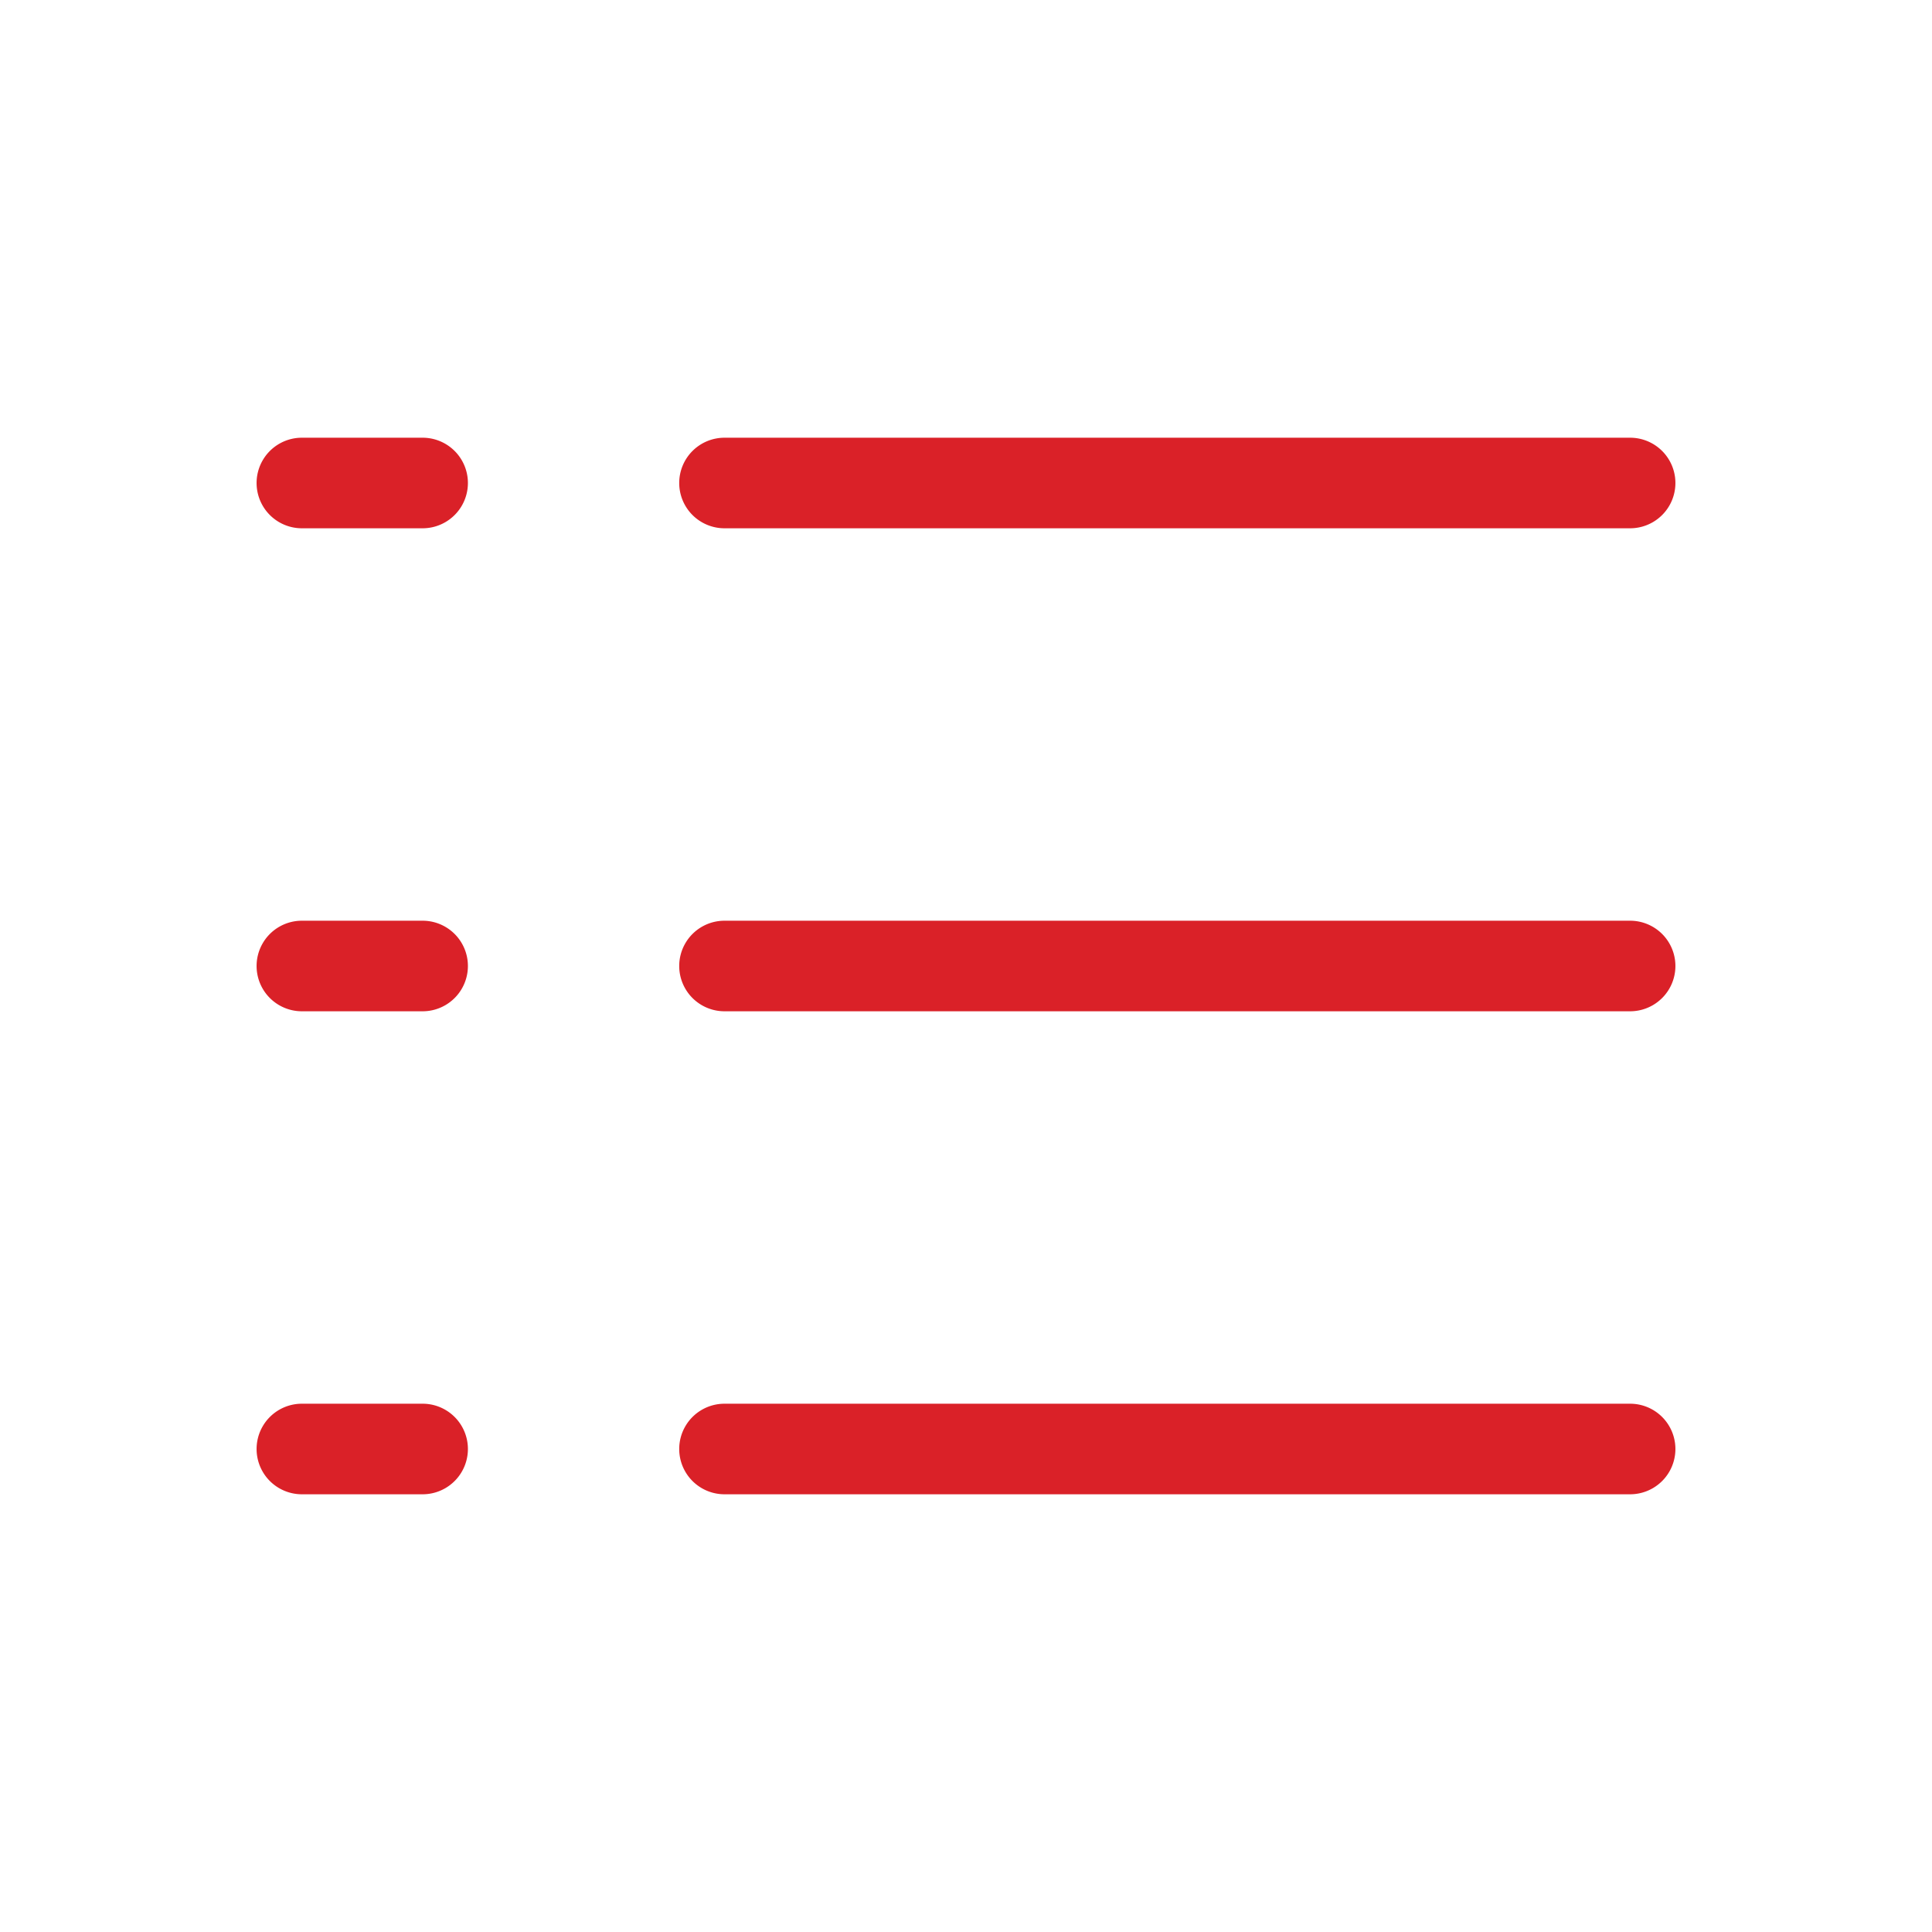 <svg xmlns="http://www.w3.org/2000/svg" width="32" height="32" fill="#da2128" viewBox="0 0 256 256"><path d="M90,64a6,6,0,0,1,6-6H216a6,6,0,0,1,0,12H96A6,6,0,0,1,90,64Zm126,58H96a6,6,0,0,0,0,12H216a6,6,0,0,0,0-12Zm0,64H96a6,6,0,0,0,0,12H216a6,6,0,0,0,0-12ZM56,58H40a6,6,0,0,0,0,12H56a6,6,0,0,0,0-12Zm0,64H40a6,6,0,0,0,0,12H56a6,6,0,0,0,0-12Zm0,64H40a6,6,0,0,0,0,12H56a6,6,0,0,0,0-12Z"></path></svg>
